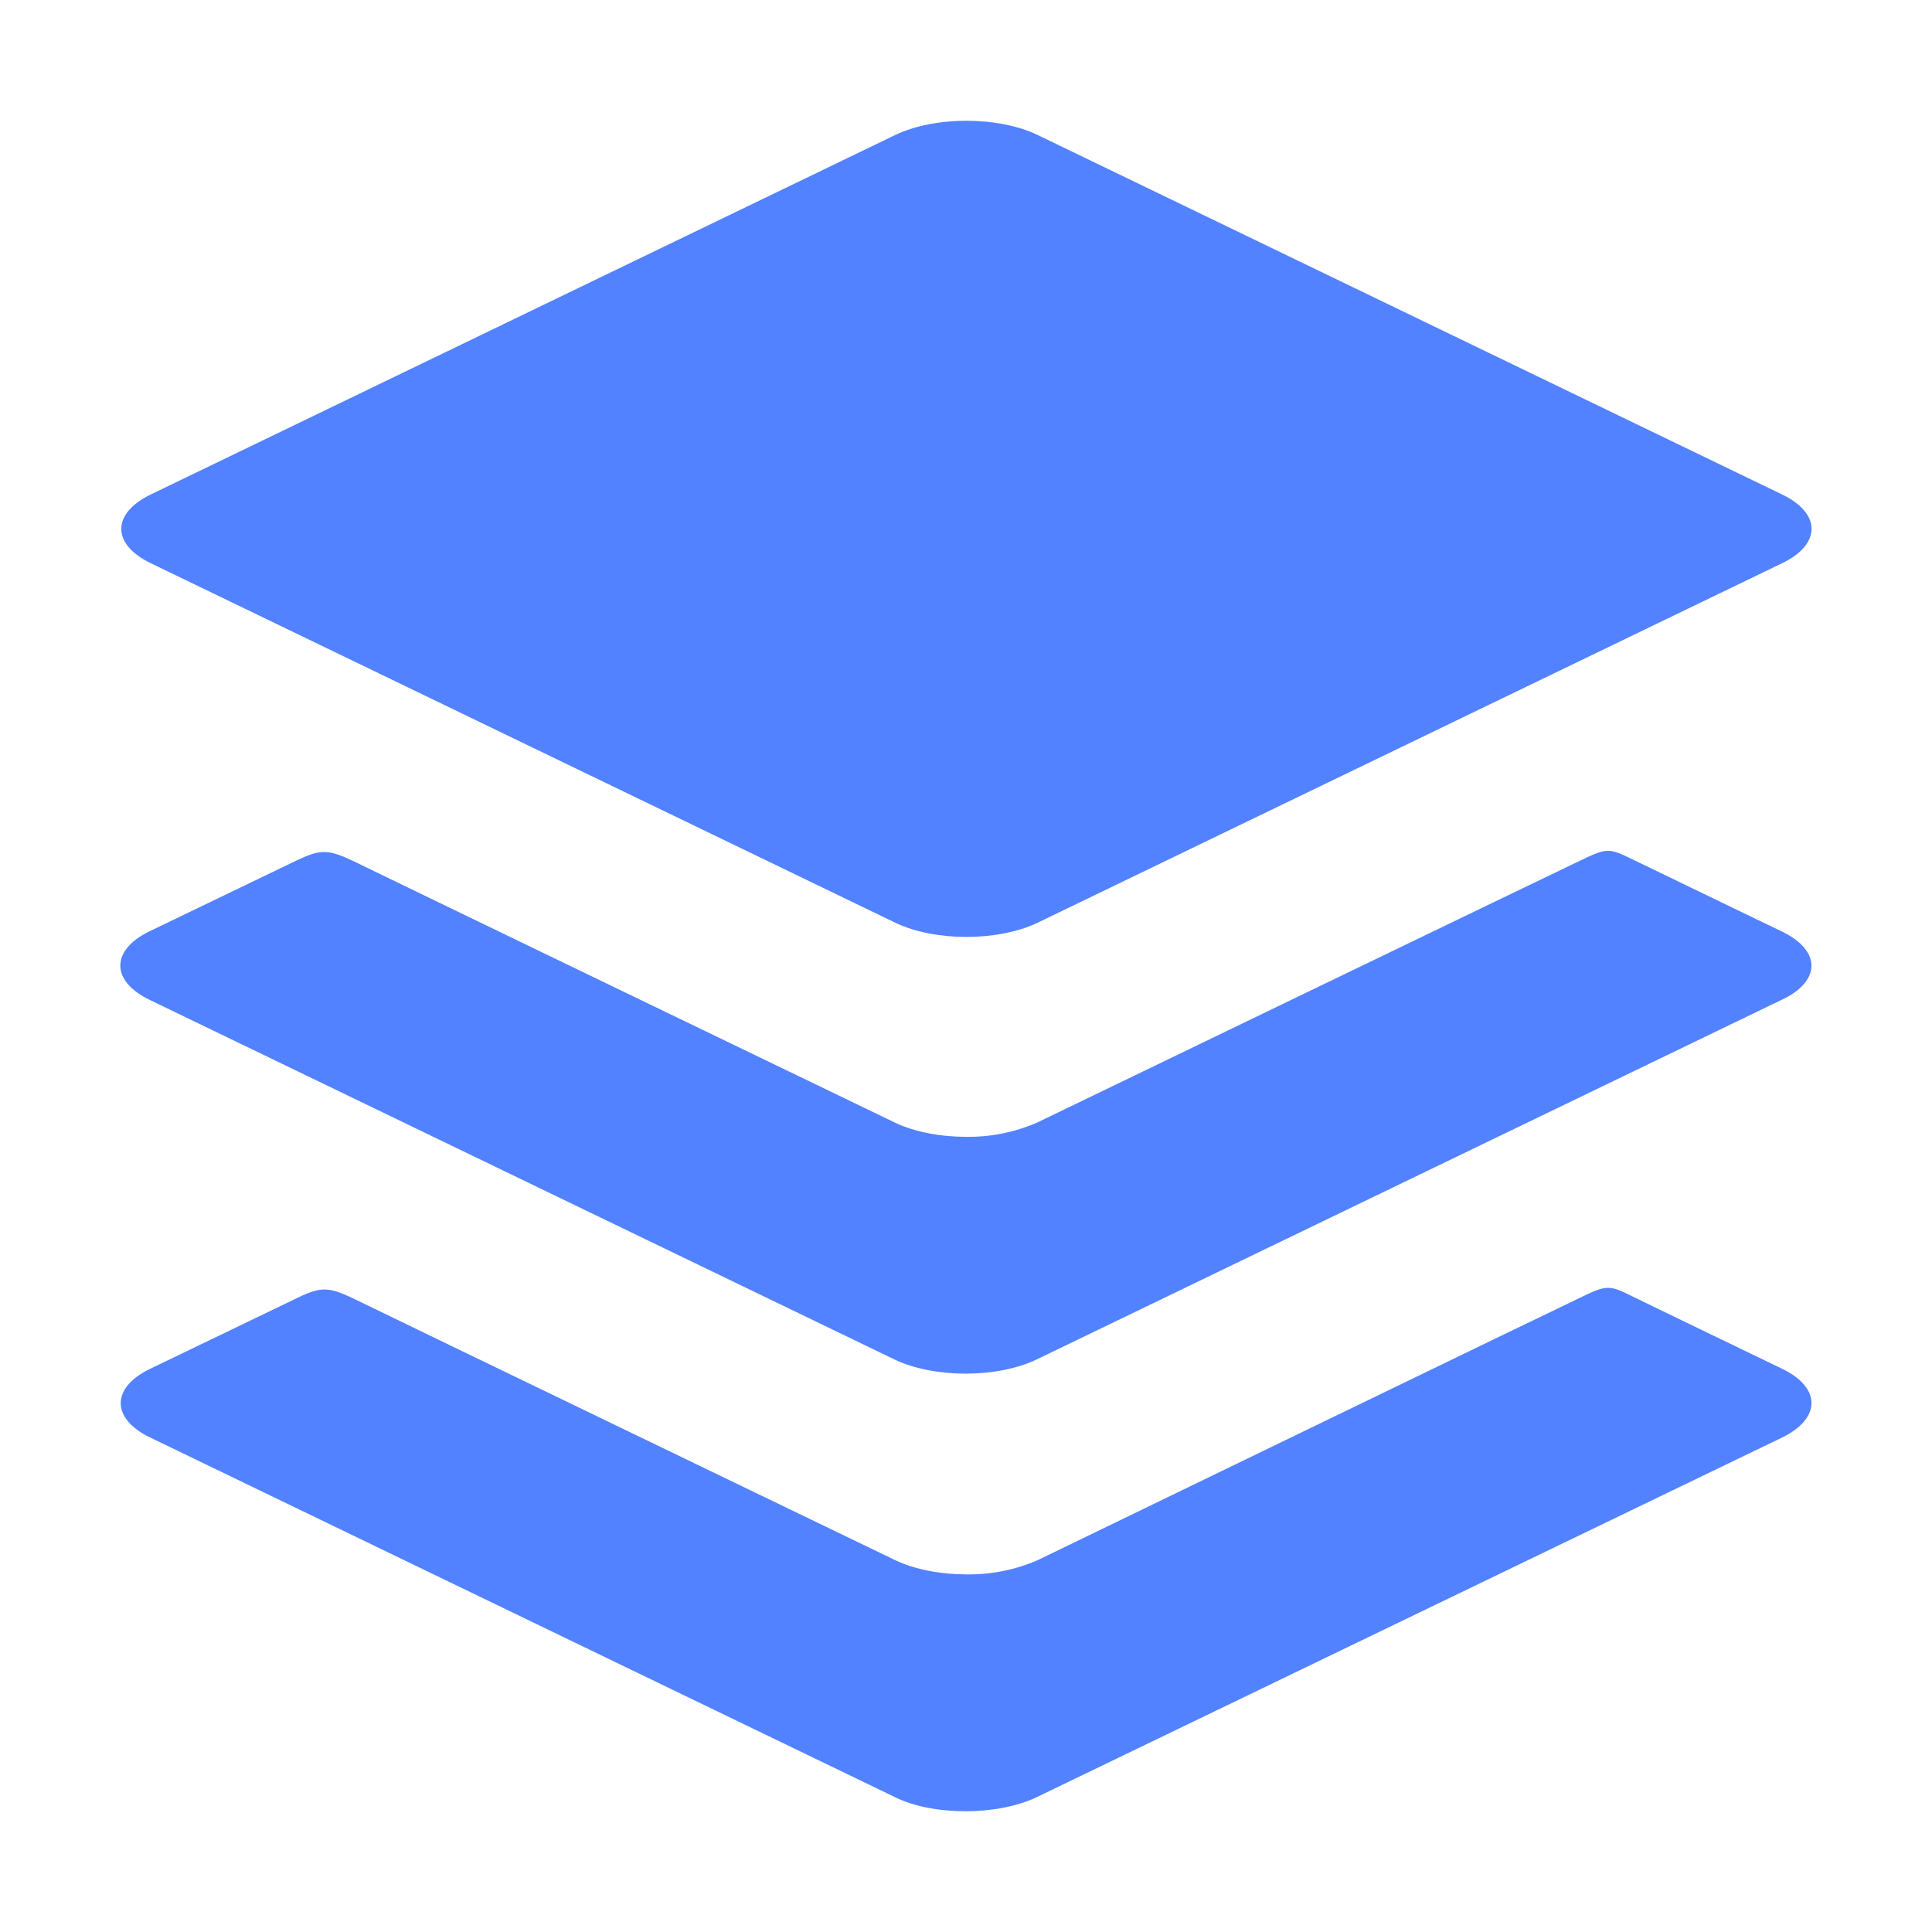 <svg width="48" height="48" viewBox="0 0 48 48" fill="none" xmlns="http://www.w3.org/2000/svg">
<path d="M3.744 13.992L22.25 22.928C22.732 23.158 23.375 23.278 24.011 23.278C24.648 23.278 25.291 23.158 25.772 22.928L44.278 13.992C45.251 13.523 45.251 12.757 44.278 12.286L25.772 3.35C25.291 3.12 24.647 3 24.011 3C23.376 3 22.732 3.12 22.25 3.35L3.744 12.286C2.77 12.757 2.77 13.522 3.744 13.992Z" fill="#5282FF"/>
<path d="M44.278 23.147C44.278 23.147 40.898 21.517 40.45 21.298C40.002 21.079 39.881 21.091 39.411 21.309C38.94 21.528 25.761 27.893 25.761 27.893C25.205 28.133 24.605 28.253 24 28.244C23.365 28.244 22.72 28.123 22.239 27.893C22.239 27.893 9.41 21.706 8.808 21.408C8.156 21.094 7.969 21.094 7.375 21.375L3.719 23.136C2.746 23.604 2.746 24.372 3.719 24.842L22.228 33.778C22.709 34.008 23.353 34.128 23.989 34.128C24.624 34.128 25.268 34.008 25.75 33.778L44.257 24.844C45.251 24.383 45.251 23.617 44.278 23.147Z" fill="#5282FF"/>
<path d="M44.278 34.008C44.278 34.008 40.899 32.378 40.45 32.156C40.002 31.934 39.881 31.949 39.411 32.167C38.94 32.386 25.772 38.766 25.772 38.766C25.216 39.005 24.616 39.124 24.011 39.115C23.377 39.115 22.732 38.995 22.25 38.766C22.25 38.766 9.42 32.578 8.819 32.28C8.163 31.962 7.976 31.962 7.386 32.247L3.73 34.008C2.756 34.477 2.756 35.243 3.73 35.714L22.236 44.65C22.717 44.89 23.361 45 23.996 45C24.632 45 25.276 44.88 25.757 44.65L44.267 35.719C45.251 35.243 45.251 34.478 44.278 34.008Z" fill="#5282FF"/>
</svg>
